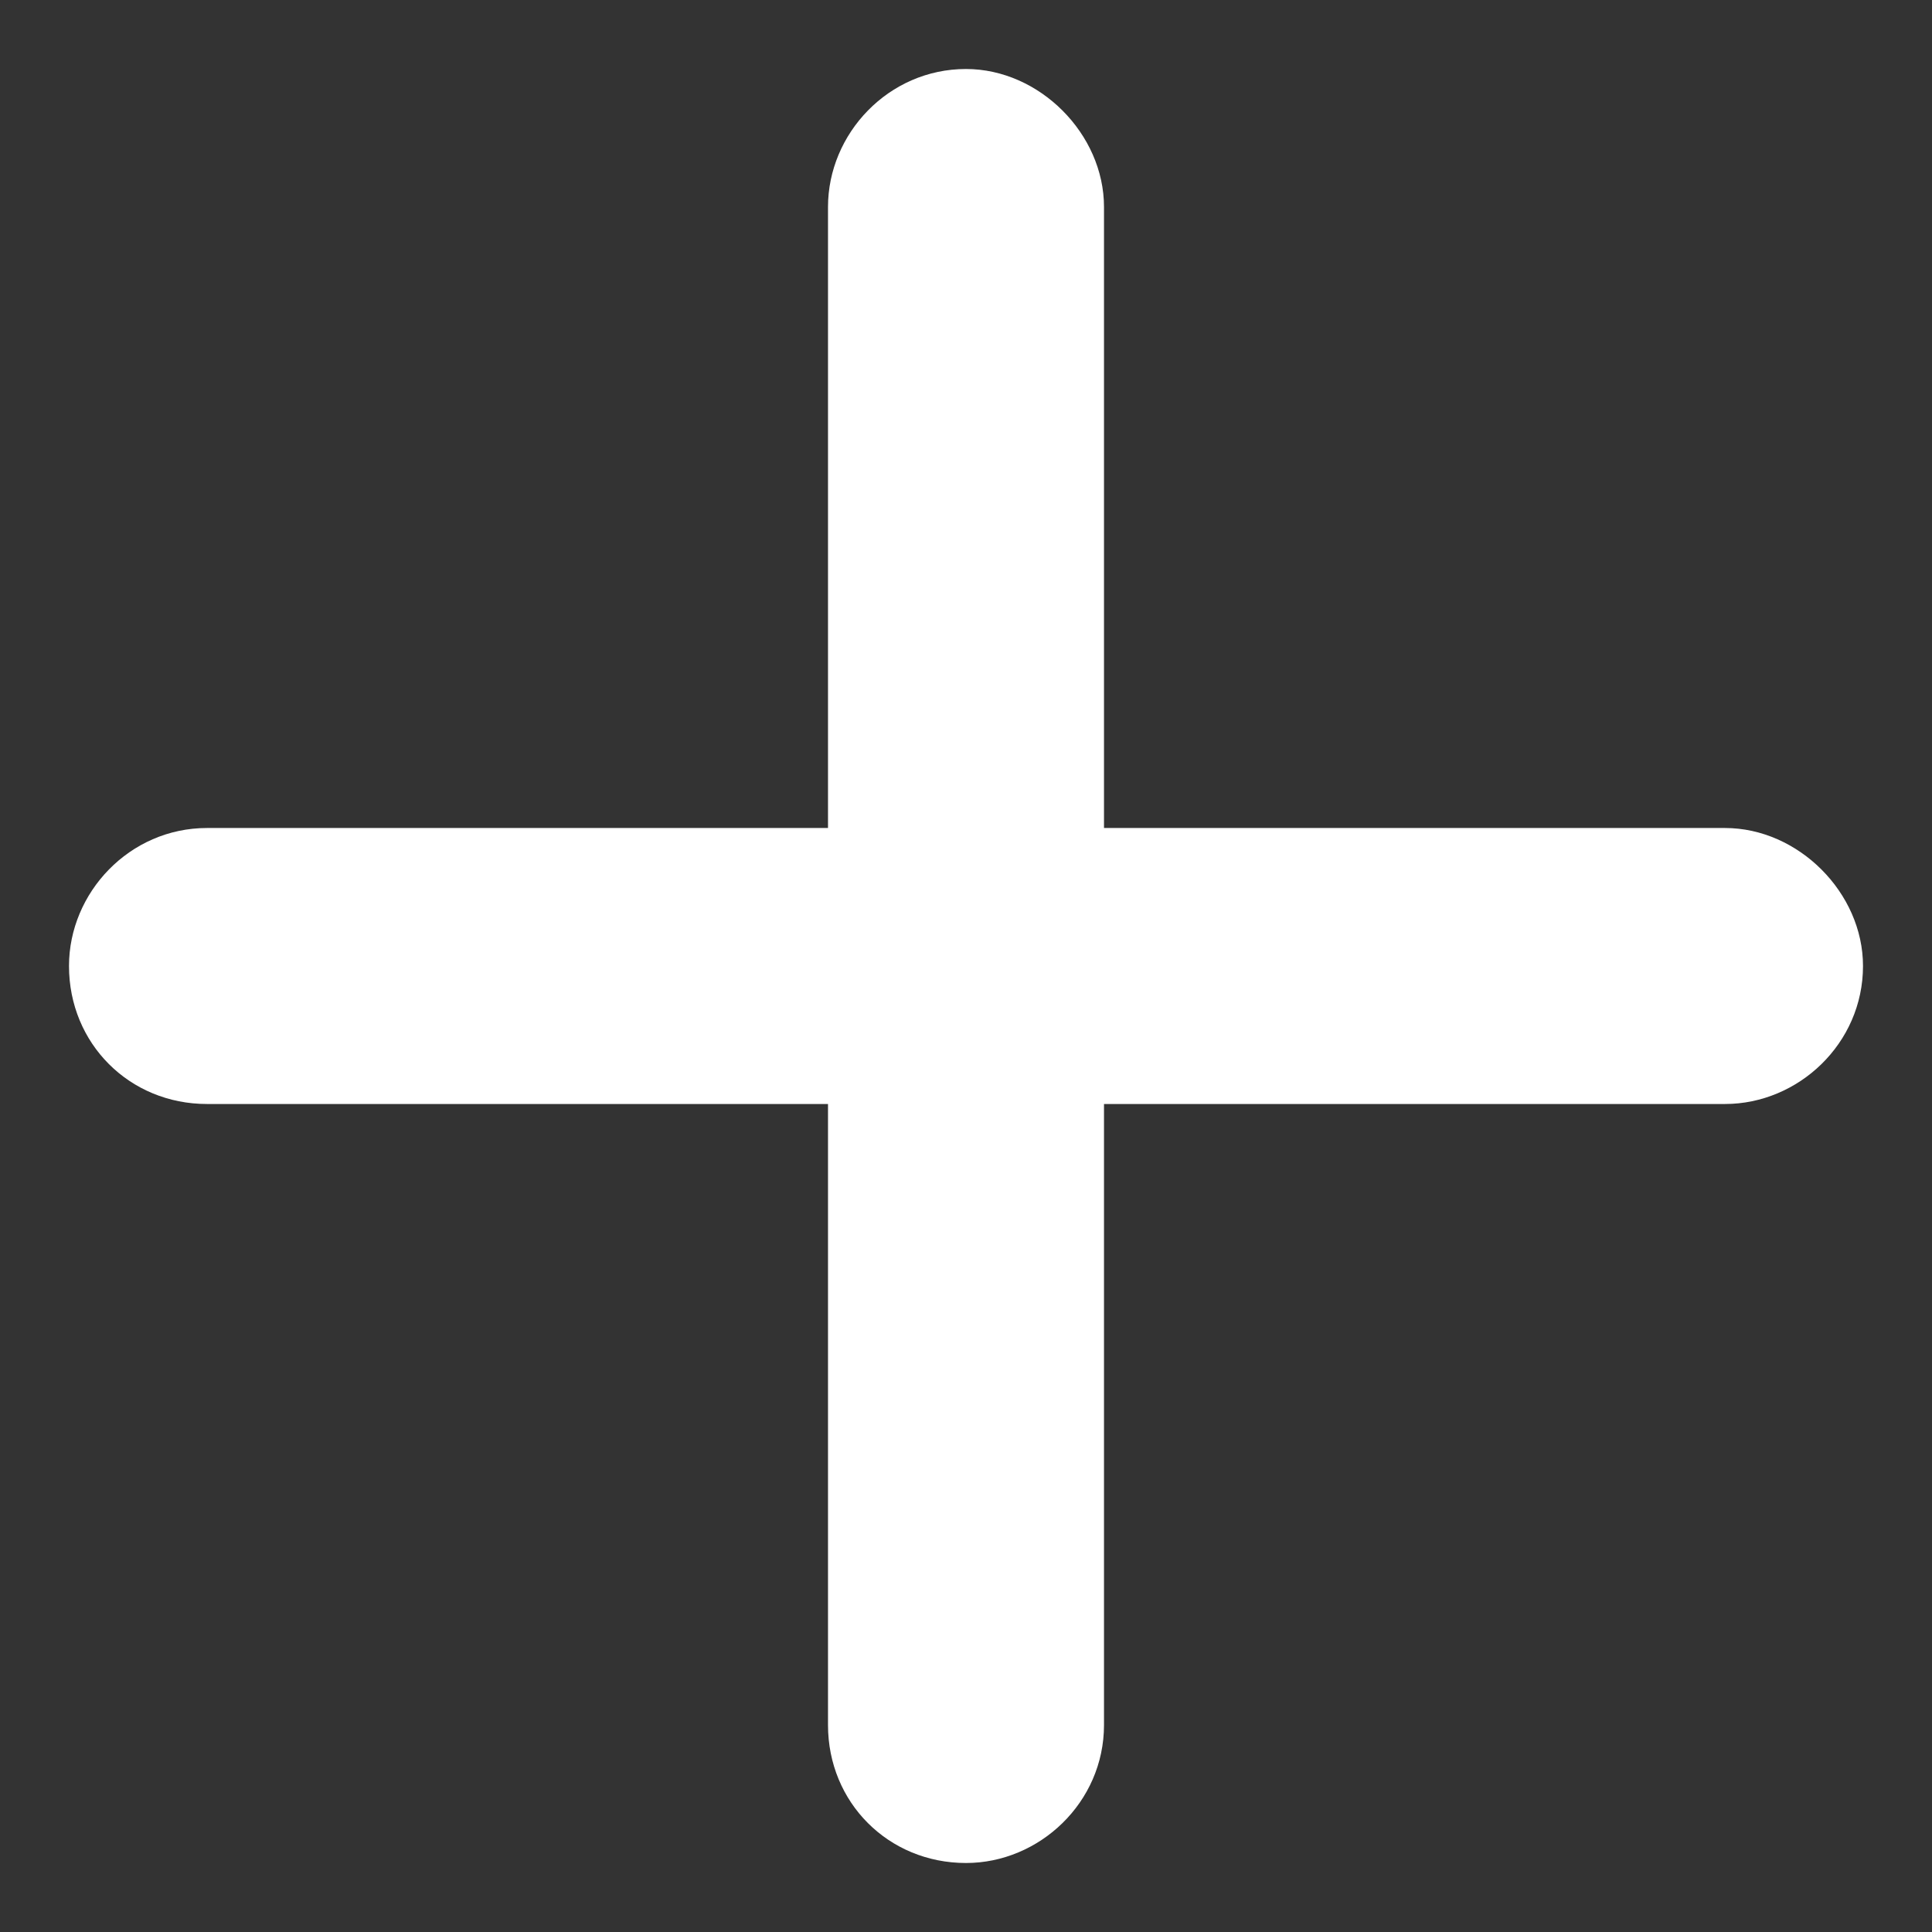 <svg width="14" height="14" viewBox="0 0 14 14" fill="none" xmlns="http://www.w3.org/2000/svg">
<rect x="0" y="0" width="14" height="14" fill="#333333" stroke="none"/>
<path d="M8 1.5V6H12.5C13.031 6 13.5 6.469 13.5 7C13.5 7.562 13.031 8 12.5 8H8V12.5C8 13.062 7.531 13.5 7 13.5C6.438 13.5 6 13.062 6 12.5V8H1.5C0.938 8 0.5 7.562 0.5 7C0.5 6.469 0.938 6 1.5 6H6V1.5C6 0.969 6.438 0.5 7 0.5C7.531 0.5 8 0.969 8 1.5Z" fill="white"/>
</svg>
